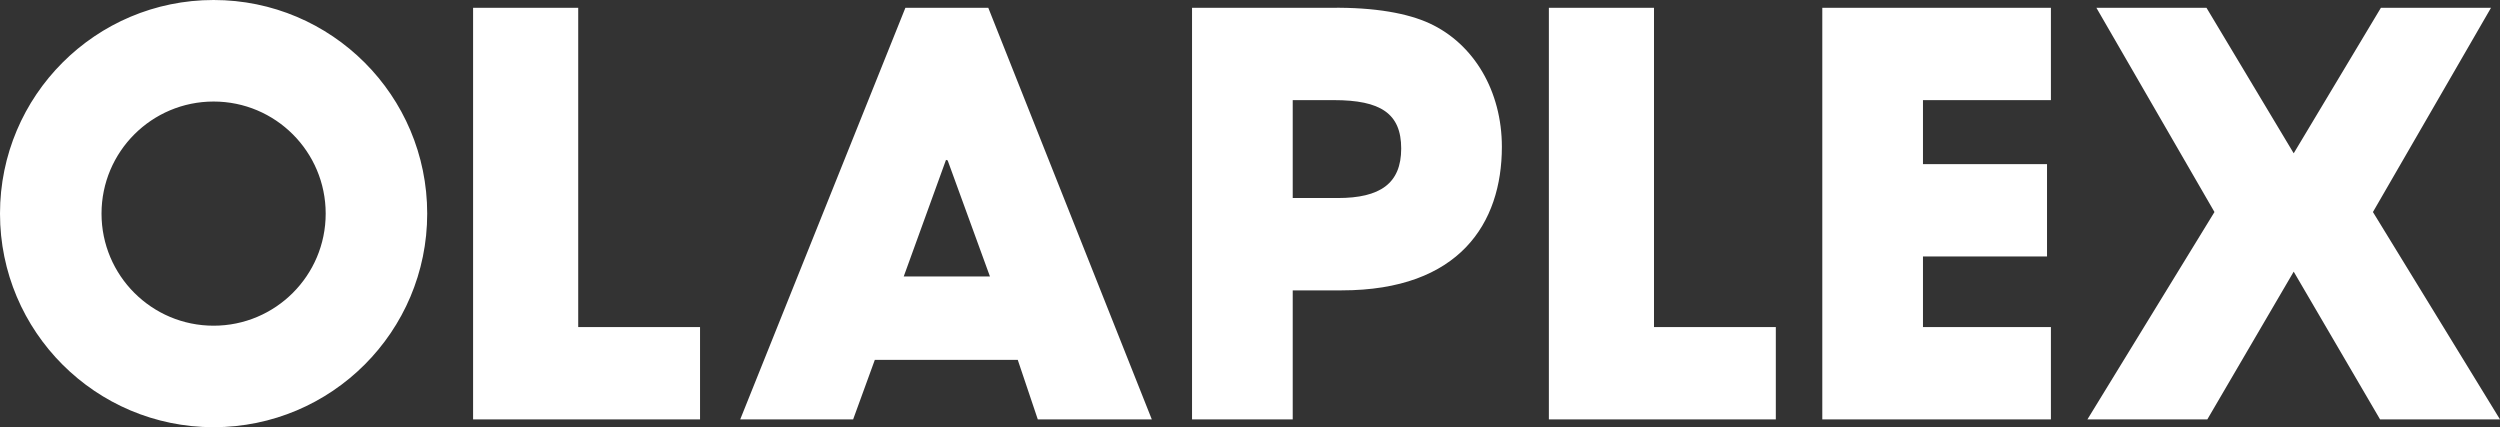 <?xml version="1.0" encoding="UTF-8"?>
<svg id="Layer_1" data-name="Layer 1" xmlns="http://www.w3.org/2000/svg" viewBox="0 0 1649.91 281.94">
  <rect x="0" y="0" width="1649.91" height="281.94" fill="#333333" stroke="none"/>
  <defs>
    <style>
      .cls-1 {
        fill: #fff;
        stroke-width: 0px;
      }
    </style>
  </defs>
  <path class="cls-1" d="M1643.98,5.14l-77.93,134.79,83.86,136.87h-79.14l-57.01-97.52-57.02,97.52h-79.13l83.86-136.87L1383.54,5.14h72.66l57.56,96.03,57.55-96.03h72.67ZM684.91,276.8l-13.22-39.28h-94.35l-14.31,39.28h-74.52L597.53,5.14h54.7l107.93,271.66h-75.25ZM625.43,105.88l-1.1-.37-27.9,76.95h56.9l-27.9-76.58ZM786.7,276.8V5.14h91.78c29-.37,50.66,3.67,64.98,10.28,29.37,13.58,47.72,44.79,47.72,81.5,0,50.29-27.89,94.71-105.72,94.71h-32.31v85.17h-66.45ZM882.89,130.69c27.9,0,41.85-9.54,41.85-32.67s-13.58-31.94-44.42-31.94h-27.17v64.61h29.74ZM1022.2,276.8V5.14h69.38v210.72h80.4v60.94h-149.78ZM1202.65,276.8V5.14h150.88v60.94h-84.44v42.22h81.87v60.94h-81.87v46.62h84.44v60.94h-150.88ZM140.97,0C63.12,0,0,63.11,0,140.97s63.12,140.97,140.97,140.97,140.97-63.12,140.97-140.97S218.83,0,140.97,0ZM140.97,214.95c-40.85,0-73.97-33.12-73.97-73.97s33.12-73.97,73.97-73.97,73.97,33.12,73.97,73.97-33.12,73.97-73.97,73.97ZM462,276.8v-60.94h-80.4V5.14h-69.38v271.66h149.78Z"/>
</svg>